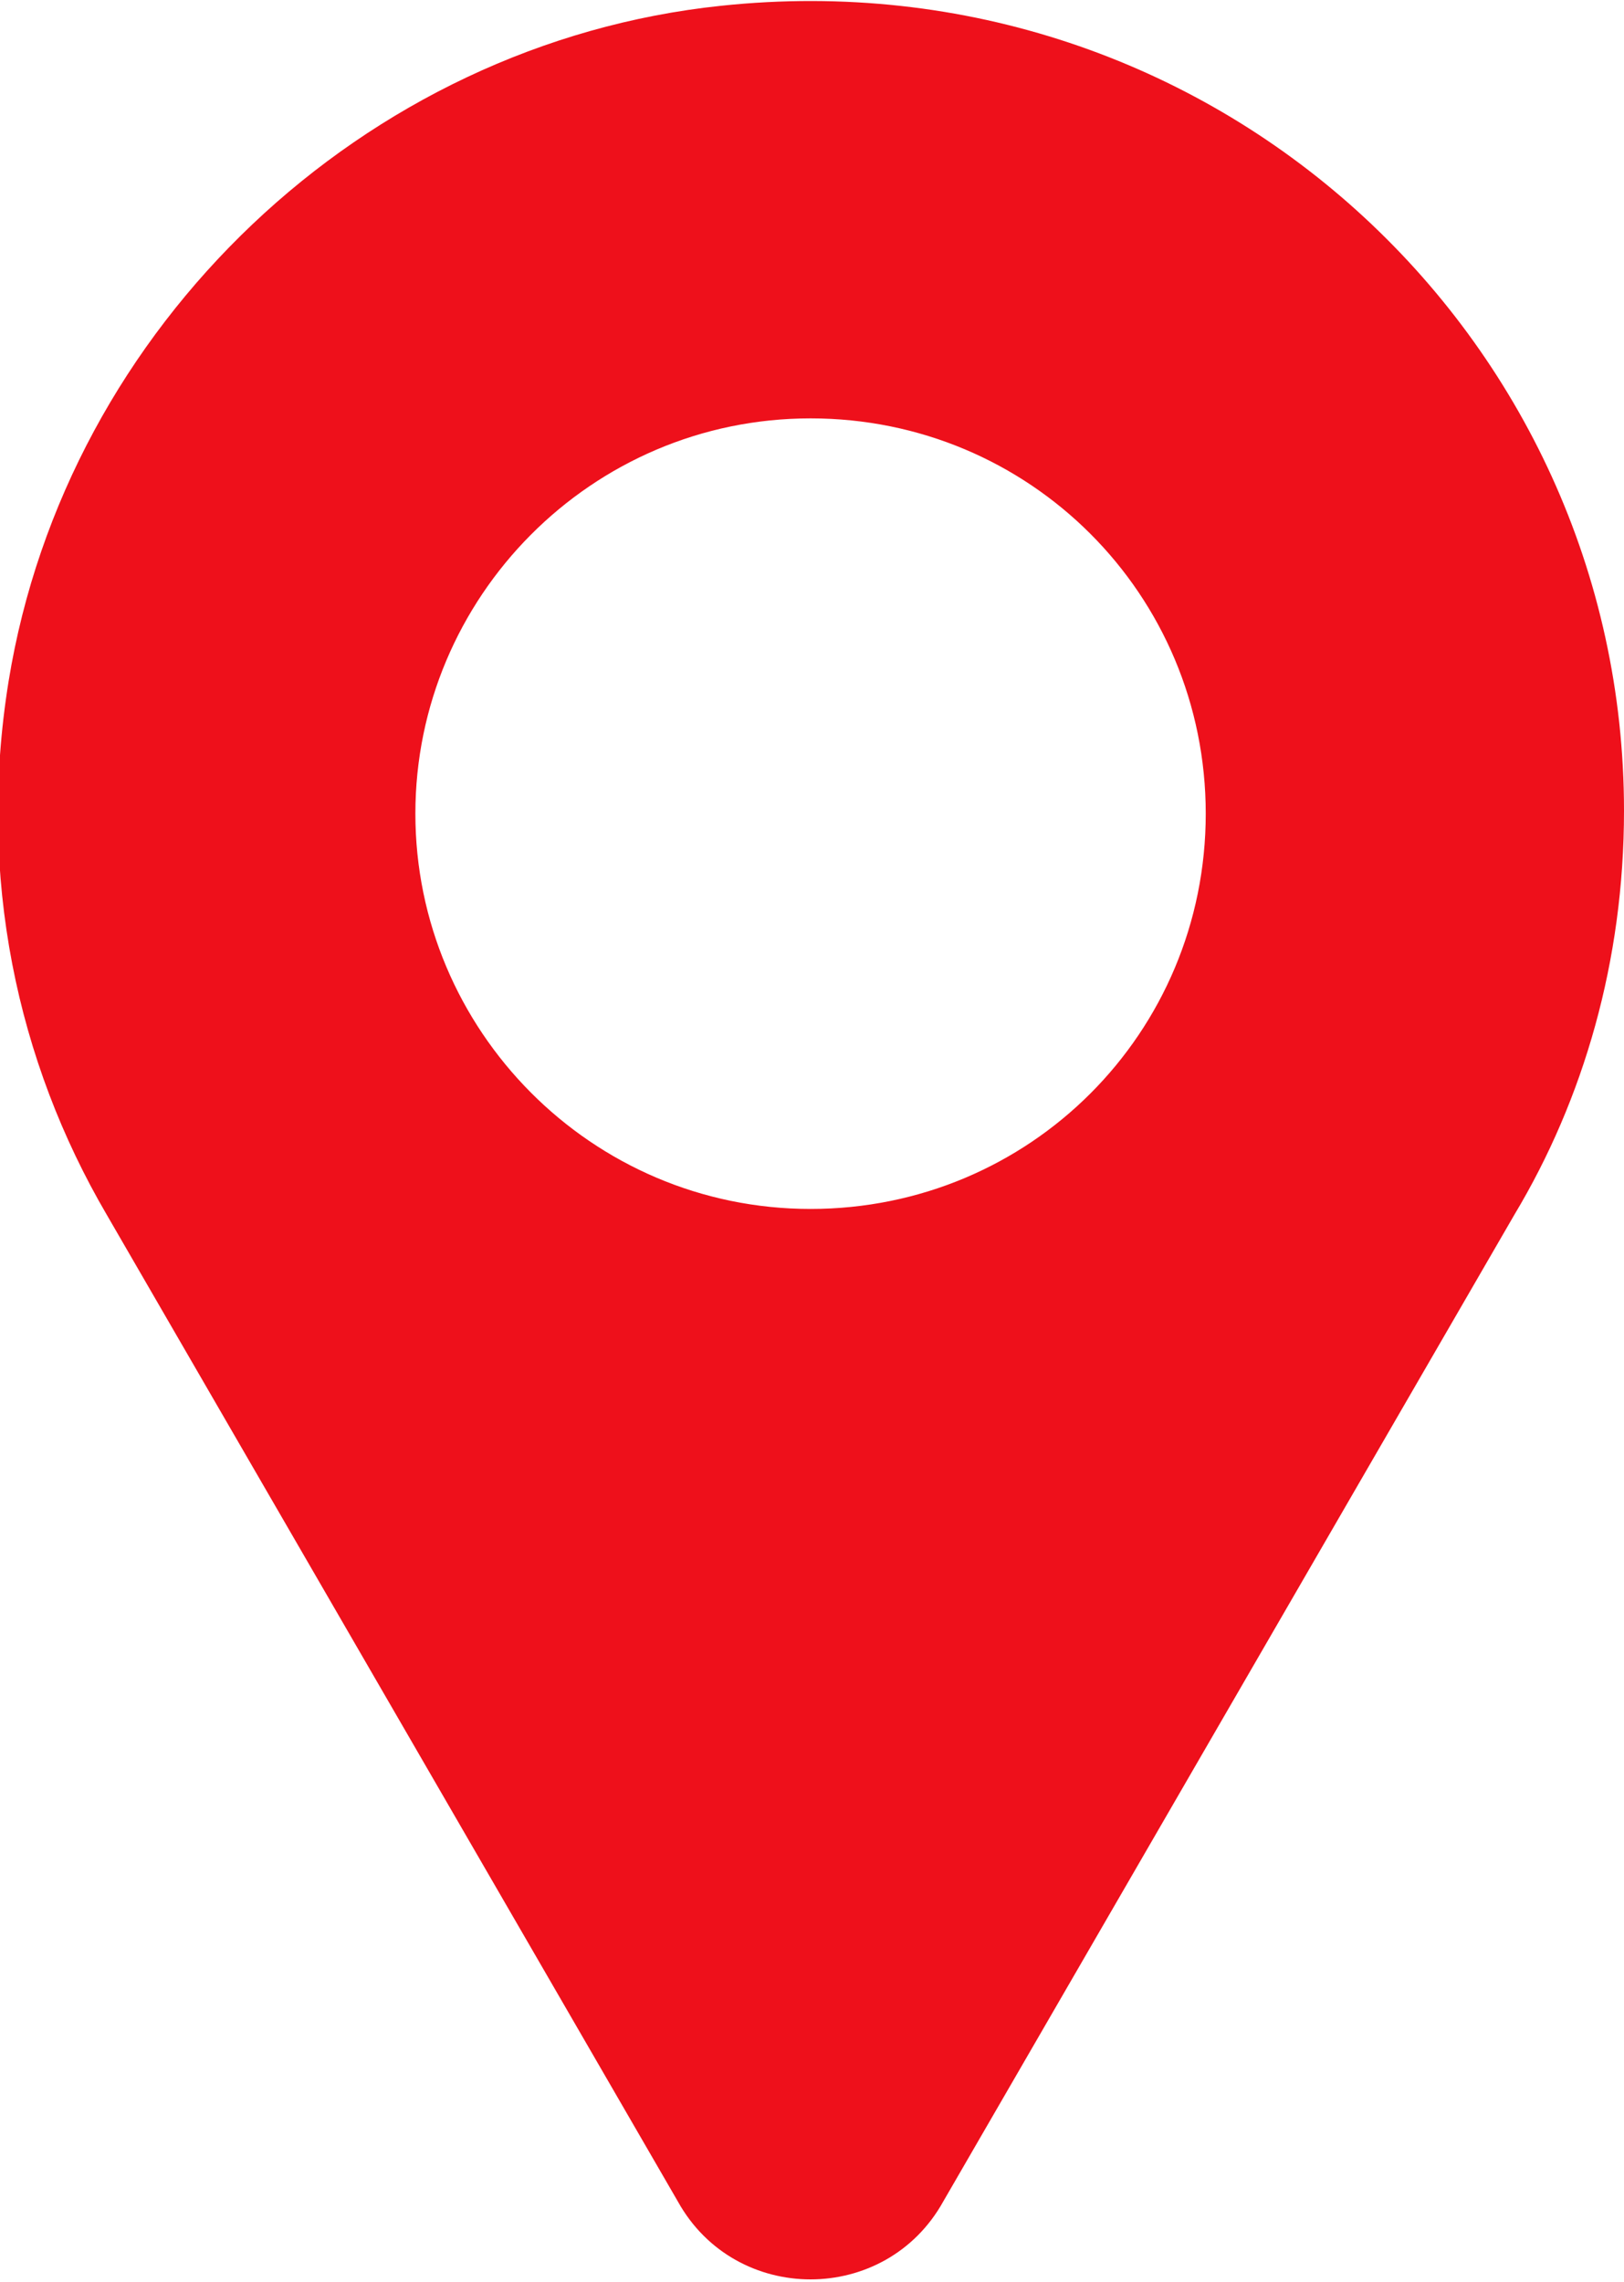 <?xml version="1.0" encoding="utf-8"?>
<!-- Generator: Adobe Illustrator 26.5.0, SVG Export Plug-In . SVG Version: 6.00 Build 0)  -->
<svg version="1.1" id="Calque_1" xmlns="http://www.w3.org/2000/svg" xmlns:xlink="http://www.w3.org/1999/xlink" x="0px" y="0px"
	 viewBox="0 0 56.3 79.1" style="enable-background:new 0 0 56.3 79.1;" xml:space="preserve">
<style type="text/css">
	.st0{fill:#EE101B;}
</style>
<g id="a">
</g>
<g id="b">
	<g id="c">
		<path class="st0" d="M56.3,28.1C56.3,11.6,42-1.6,25,0.2C12.6,1.5,2.3,11.3,0.3,23.6c-1.1,6.8,0.3,13.2,3.4,18.5h0l19.8,34.2
			c2,3.6,7.2,3.6,9.2,0l19.8-34.2h0C54.9,38.1,56.3,33.3,56.3,28.1L56.3,28.1z M28.1,41.9c-7.6,0-13.7-6.2-13.7-13.7
			s6.1-13.7,13.7-13.7s13.7,6.1,13.7,13.7S35.7,41.9,28.1,41.9z"/>
	</g>
</g>
</svg>
